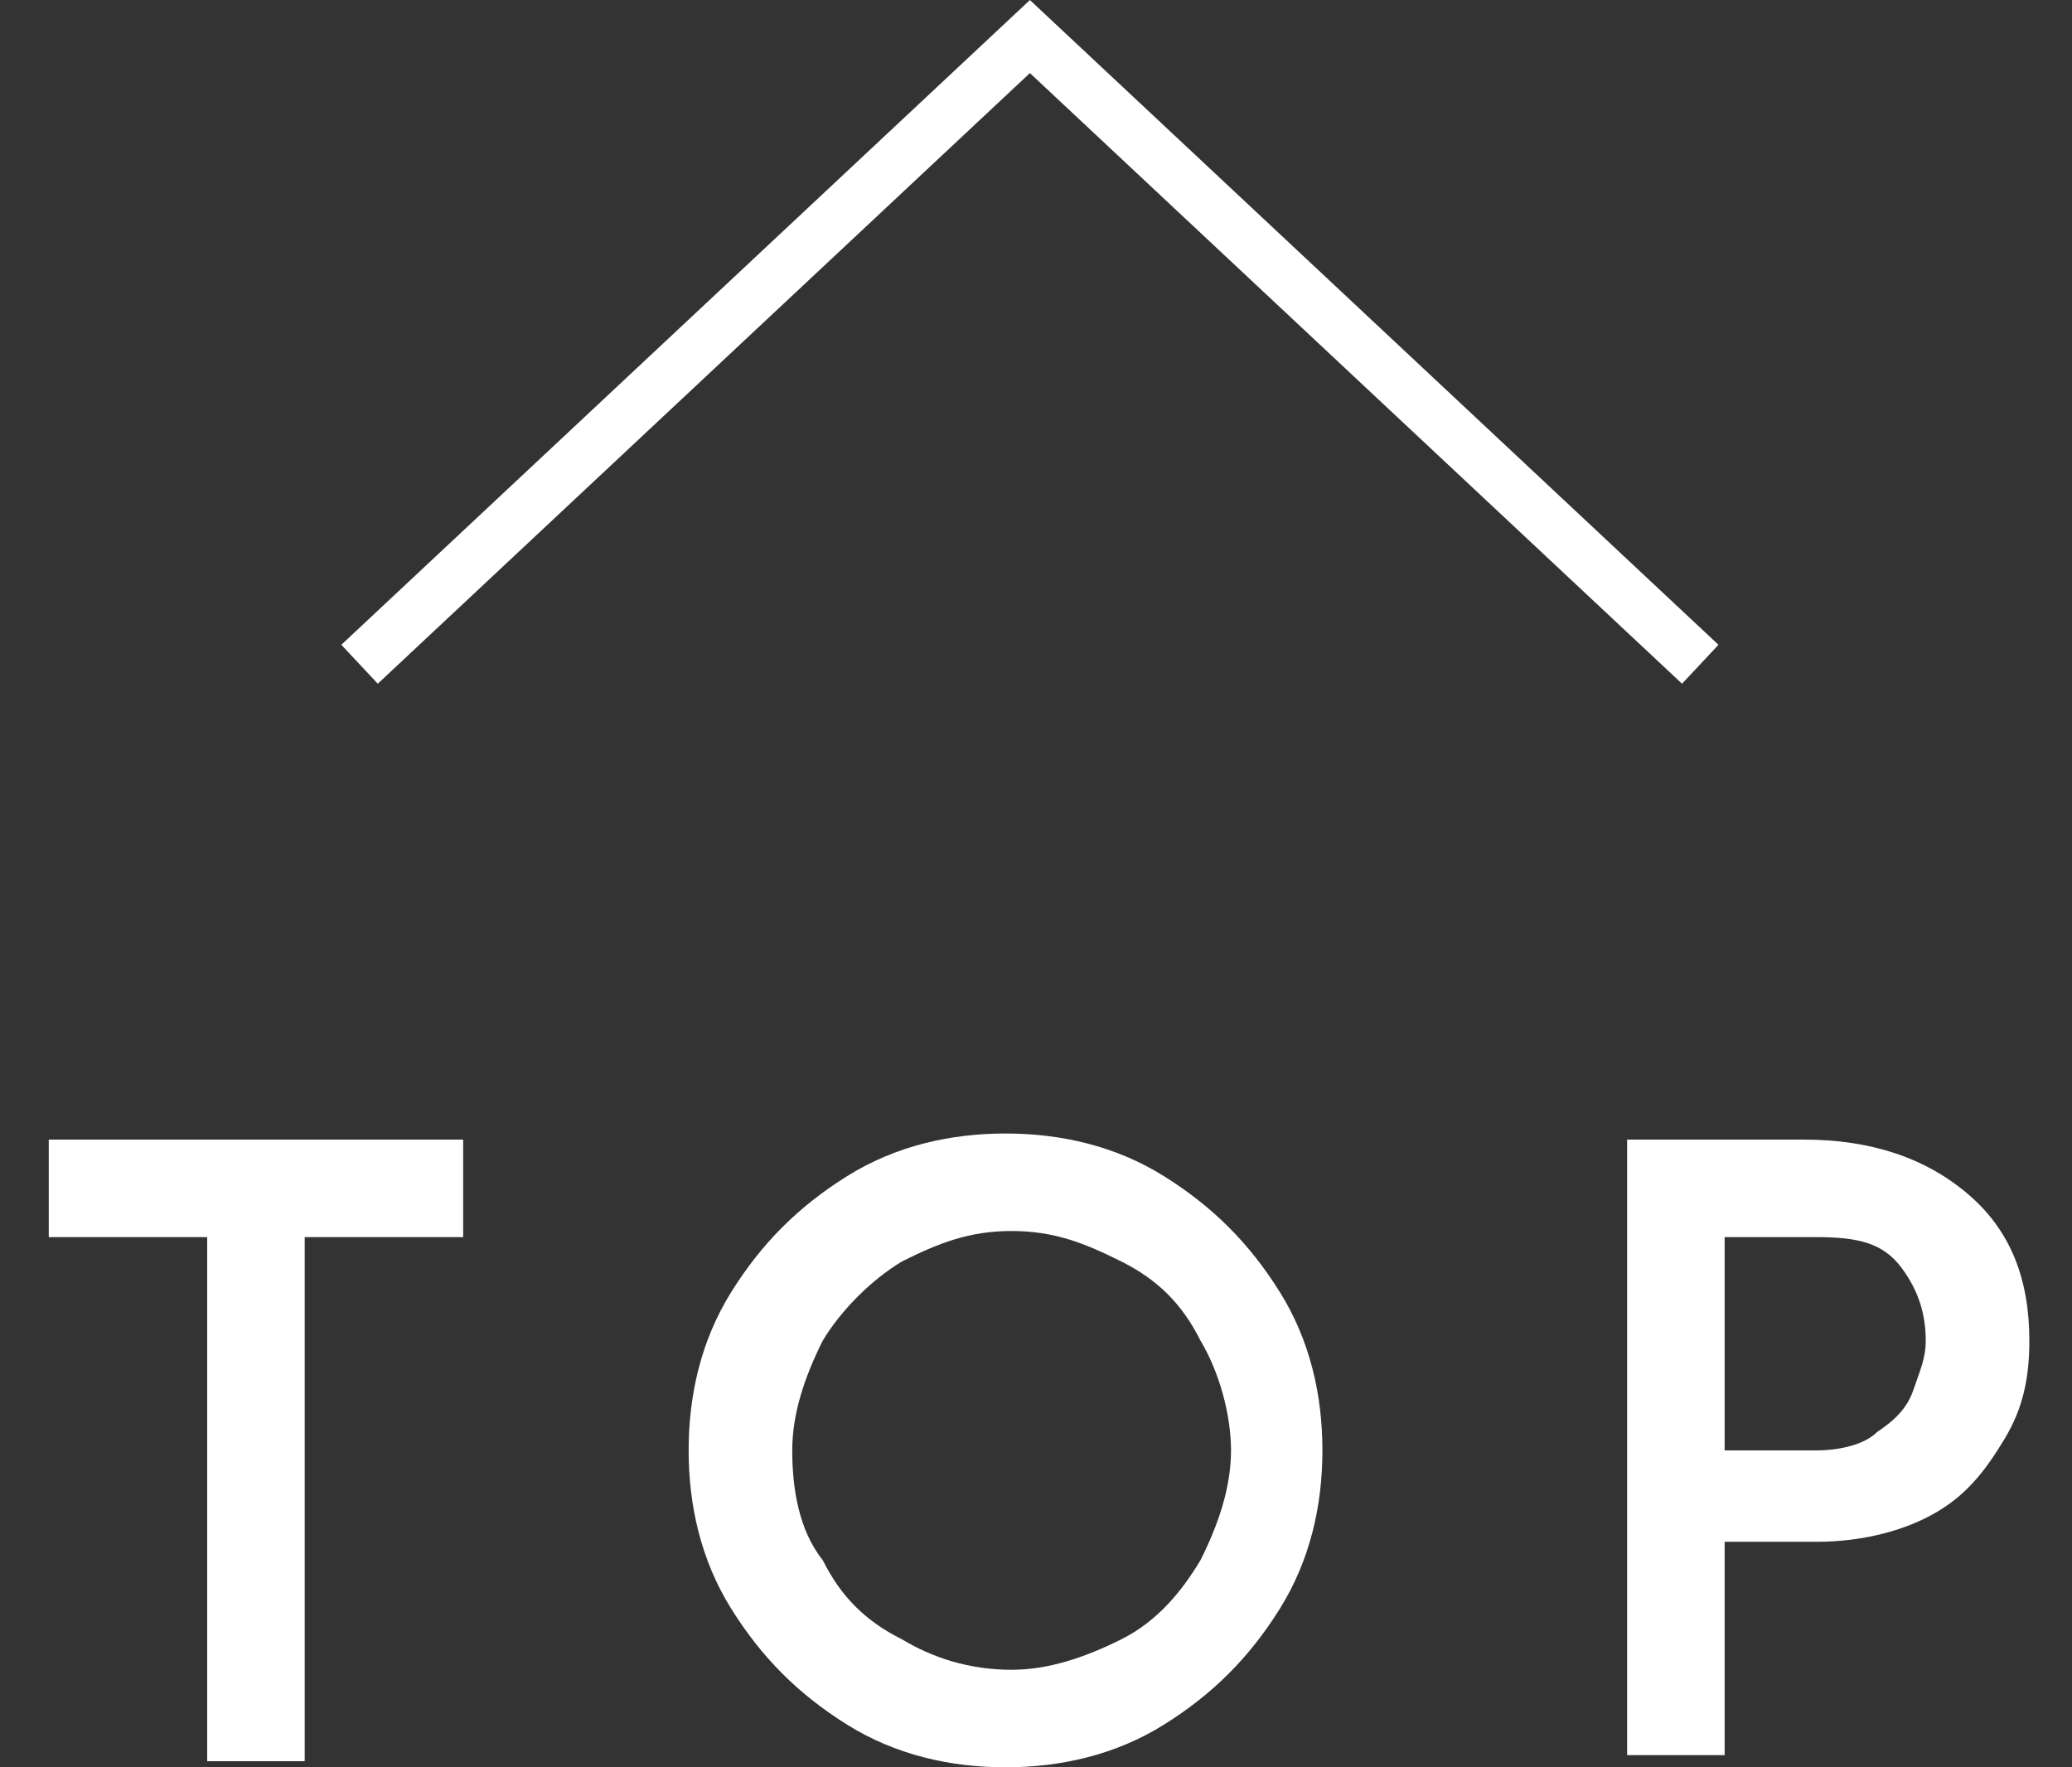 <?xml version="1.0" encoding="utf-8"?>
<!-- Generator: Adobe Illustrator 27.1.1, SVG Export Plug-In . SVG Version: 6.00 Build 0)  -->
<svg version="1.1" id="レイヤー_1" xmlns="http://www.w3.org/2000/svg" xmlns:xlink="http://www.w3.org/1999/xlink" x="0px"
	 y="0px" width="34px" height="29px" viewBox="0 0 34 29" style="enable-background:new 0 0 34 29;" xml:space="preserve">
<rect x="0" y="0" width="34" height="29" fill="#333333" stroke="none"/>
<style type="text/css">
	.st0{fill:none;stroke:#FFFFFF;stroke-width:0.875;stroke-miterlimit:10;}
	.st1{fill:#FFFFFF;}
</style>
<polyline class="st0" points="27.9,10.9 16.9,0.6 5.9,10.9 "/>
<g>
	<g>
		<path class="st1" d="M7.6,18.7v1.6H5v8.6H3.4v-8.6H0.8v-1.6H7.6z"/>
		<path class="st1" d="M12,21.2c0.5-0.8,1.1-1.4,1.9-1.9c0.8-0.5,1.7-0.7,2.6-0.7s1.8,0.2,2.6,0.7c0.8,0.5,1.4,1.1,1.9,1.9
			s0.7,1.7,0.7,2.6s-0.2,1.8-0.7,2.6c-0.5,0.8-1.1,1.4-1.9,1.9S17.4,29,16.5,29c-0.9,0-1.8-0.2-2.6-0.7s-1.4-1.1-1.9-1.9
			s-0.7-1.7-0.7-2.6C11.3,22.9,11.5,22,12,21.2z M13.5,25.6c0.3,0.6,0.7,1,1.3,1.3c0.5,0.3,1.1,0.5,1.8,0.5c0.6,0,1.2-0.2,1.8-0.5
			s1-0.8,1.3-1.3c0.3-0.6,0.5-1.2,0.5-1.8S20,22.5,19.7,22c-0.3-0.6-0.7-1-1.3-1.3s-1.1-0.5-1.8-0.5c-0.7,0-1.2,0.2-1.8,0.5
			c-0.5,0.3-1,0.8-1.3,1.3c-0.3,0.6-0.5,1.2-0.5,1.8S13.1,25.1,13.5,25.6z"/>
		<path class="st1" d="M32.3,19.6c0.7,0.6,1,1.4,1,2.4c0,0.6-0.1,1.1-0.4,1.6s-0.6,0.9-1.1,1.2c-0.5,0.3-1.2,0.5-2,0.5h-1.5v3.5
			h-1.6V18.7h2.9C30.7,18.7,31.6,19,32.3,19.6z M30.8,23.5c0.3-0.2,0.5-0.4,0.6-0.7c0.1-0.3,0.2-0.5,0.2-0.8c0-0.4-0.1-0.8-0.4-1.2
			c-0.3-0.4-0.7-0.5-1.4-0.5h-1.5v3.5h1.5C30.2,23.8,30.6,23.7,30.8,23.5z"/>
	</g>
</g>
</svg>
